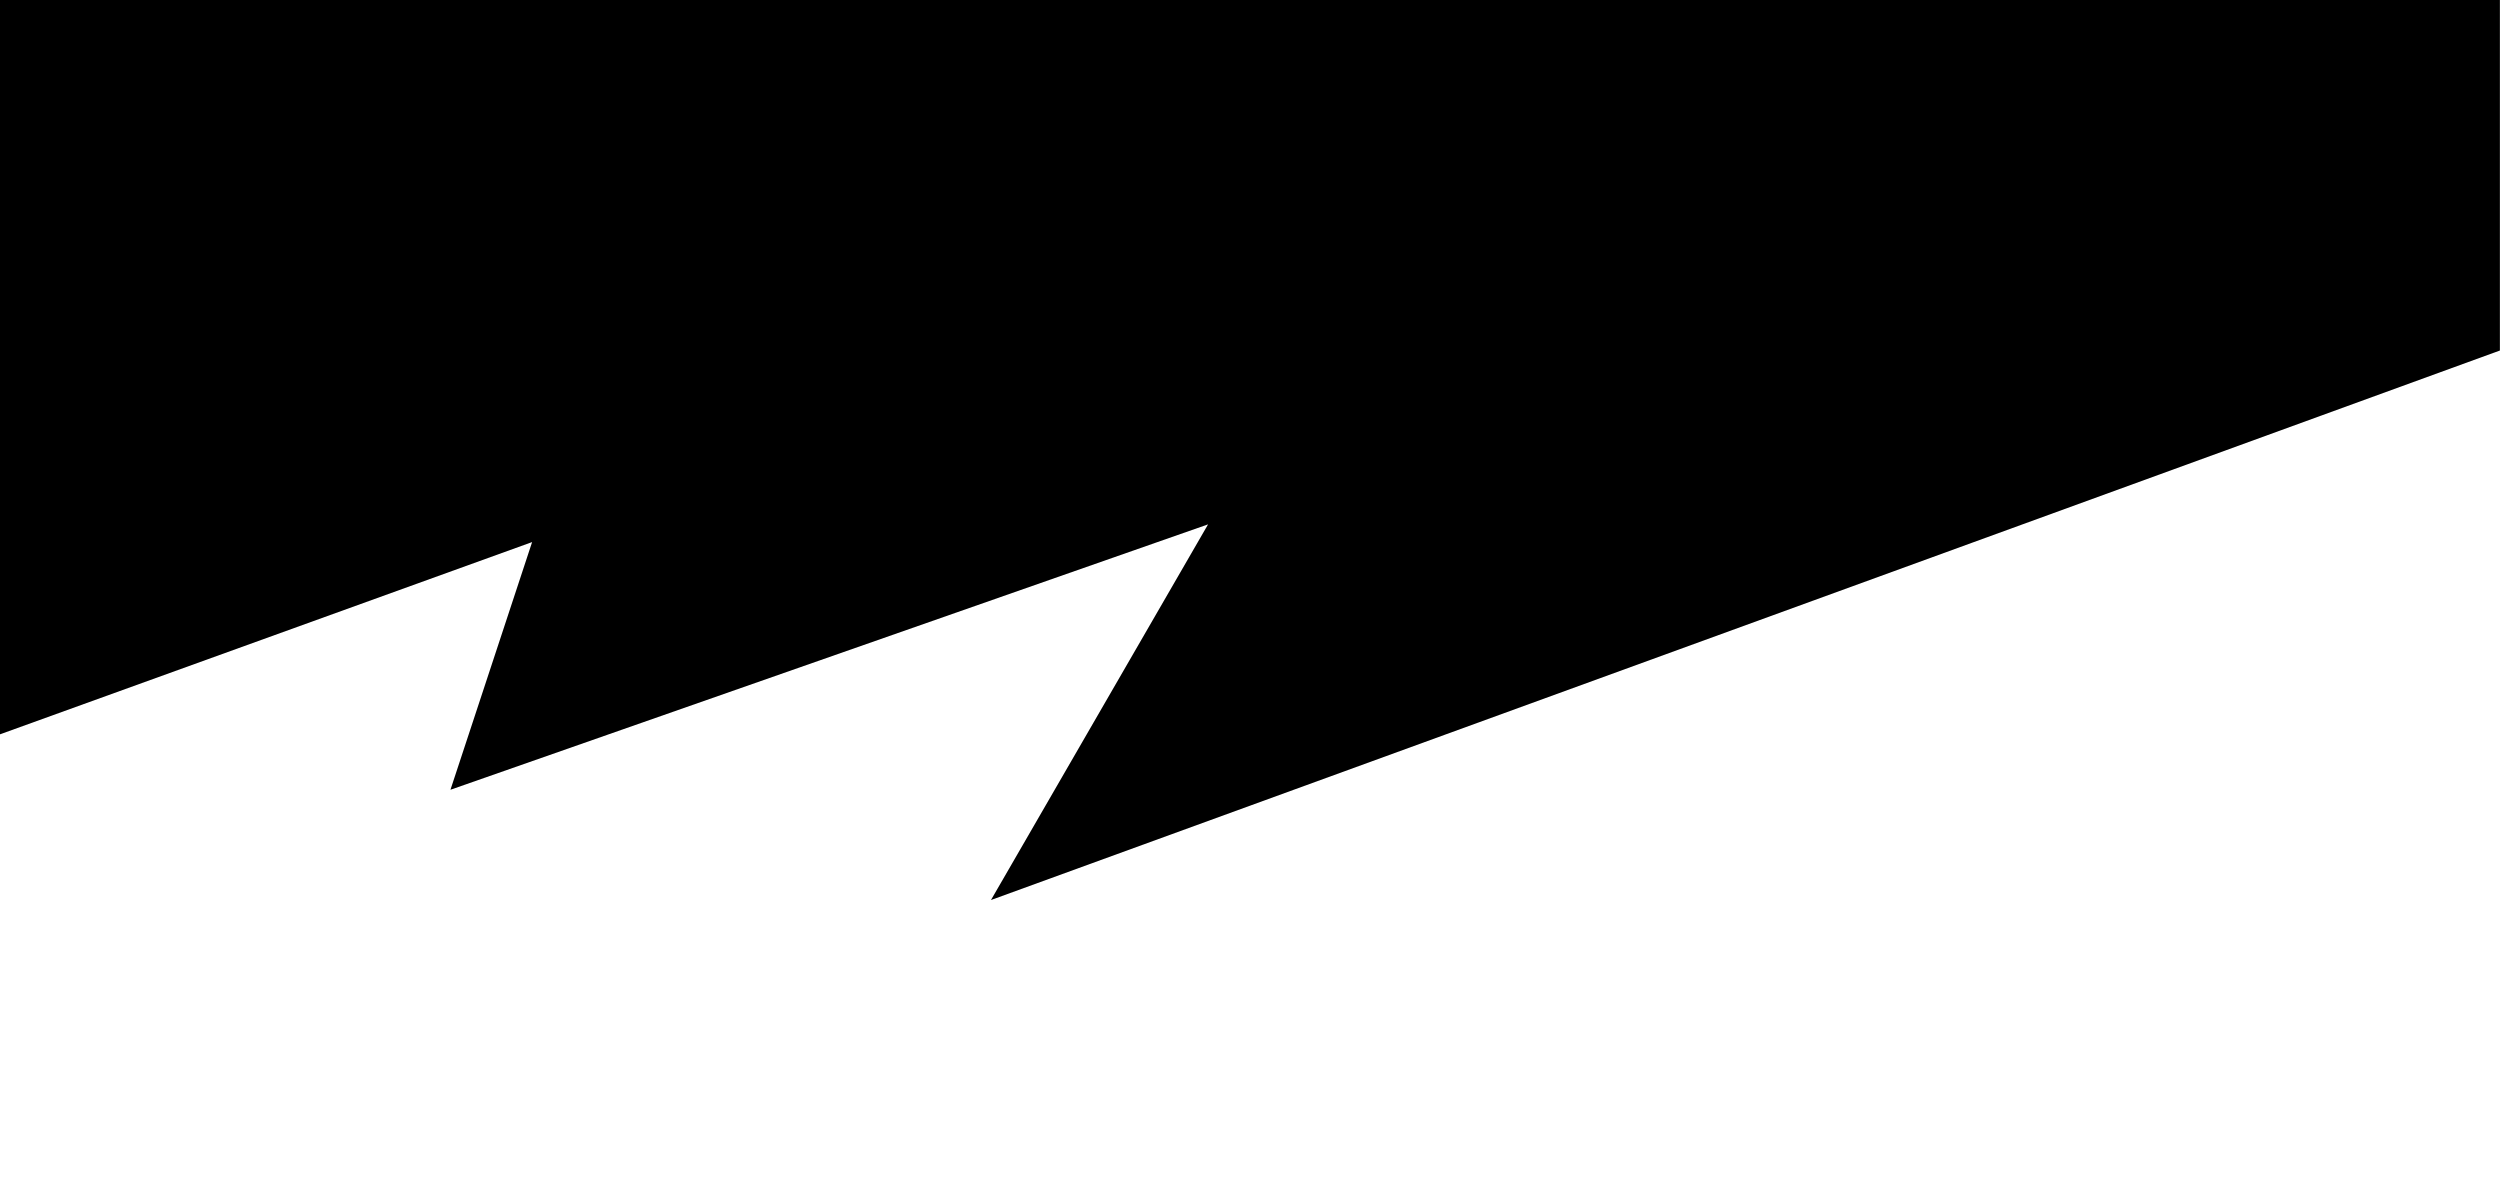 <?xml version="1.0" encoding="UTF-8" standalone="no"?><!DOCTYPE svg PUBLIC "-//W3C//DTD SVG 1.1//EN" "http://www.w3.org/Graphics/SVG/1.1/DTD/svg11.dtd"><svg width="100%" height="100%" viewBox="0 0 6142 2953" version="1.1" xmlns="http://www.w3.org/2000/svg" xmlns:xlink="http://www.w3.org/1999/xlink" xml:space="preserve" xmlns:serif="http://www.serif.com/" style="fill-rule:evenodd;clip-rule:evenodd;stroke-linejoin:round;stroke-miterlimit:2;"><path d="M6141.73,861.153c-1235.77,450.076 -2471.44,899.967 -3707.12,1350.03c177.7,-307.638 355.492,-615.286 533.378,-922.943c-620.565,217.411 -1240.94,434.636 -1861.32,652.037c66.845,-202.895 133.691,-405.614 200.629,-608.517c-435.745,157.499 -871.592,314.812 -1307.3,472.311l0,-1804.08l6141.73,0l0,861.153Z" style="fill-rule:nonzero;"/></svg>